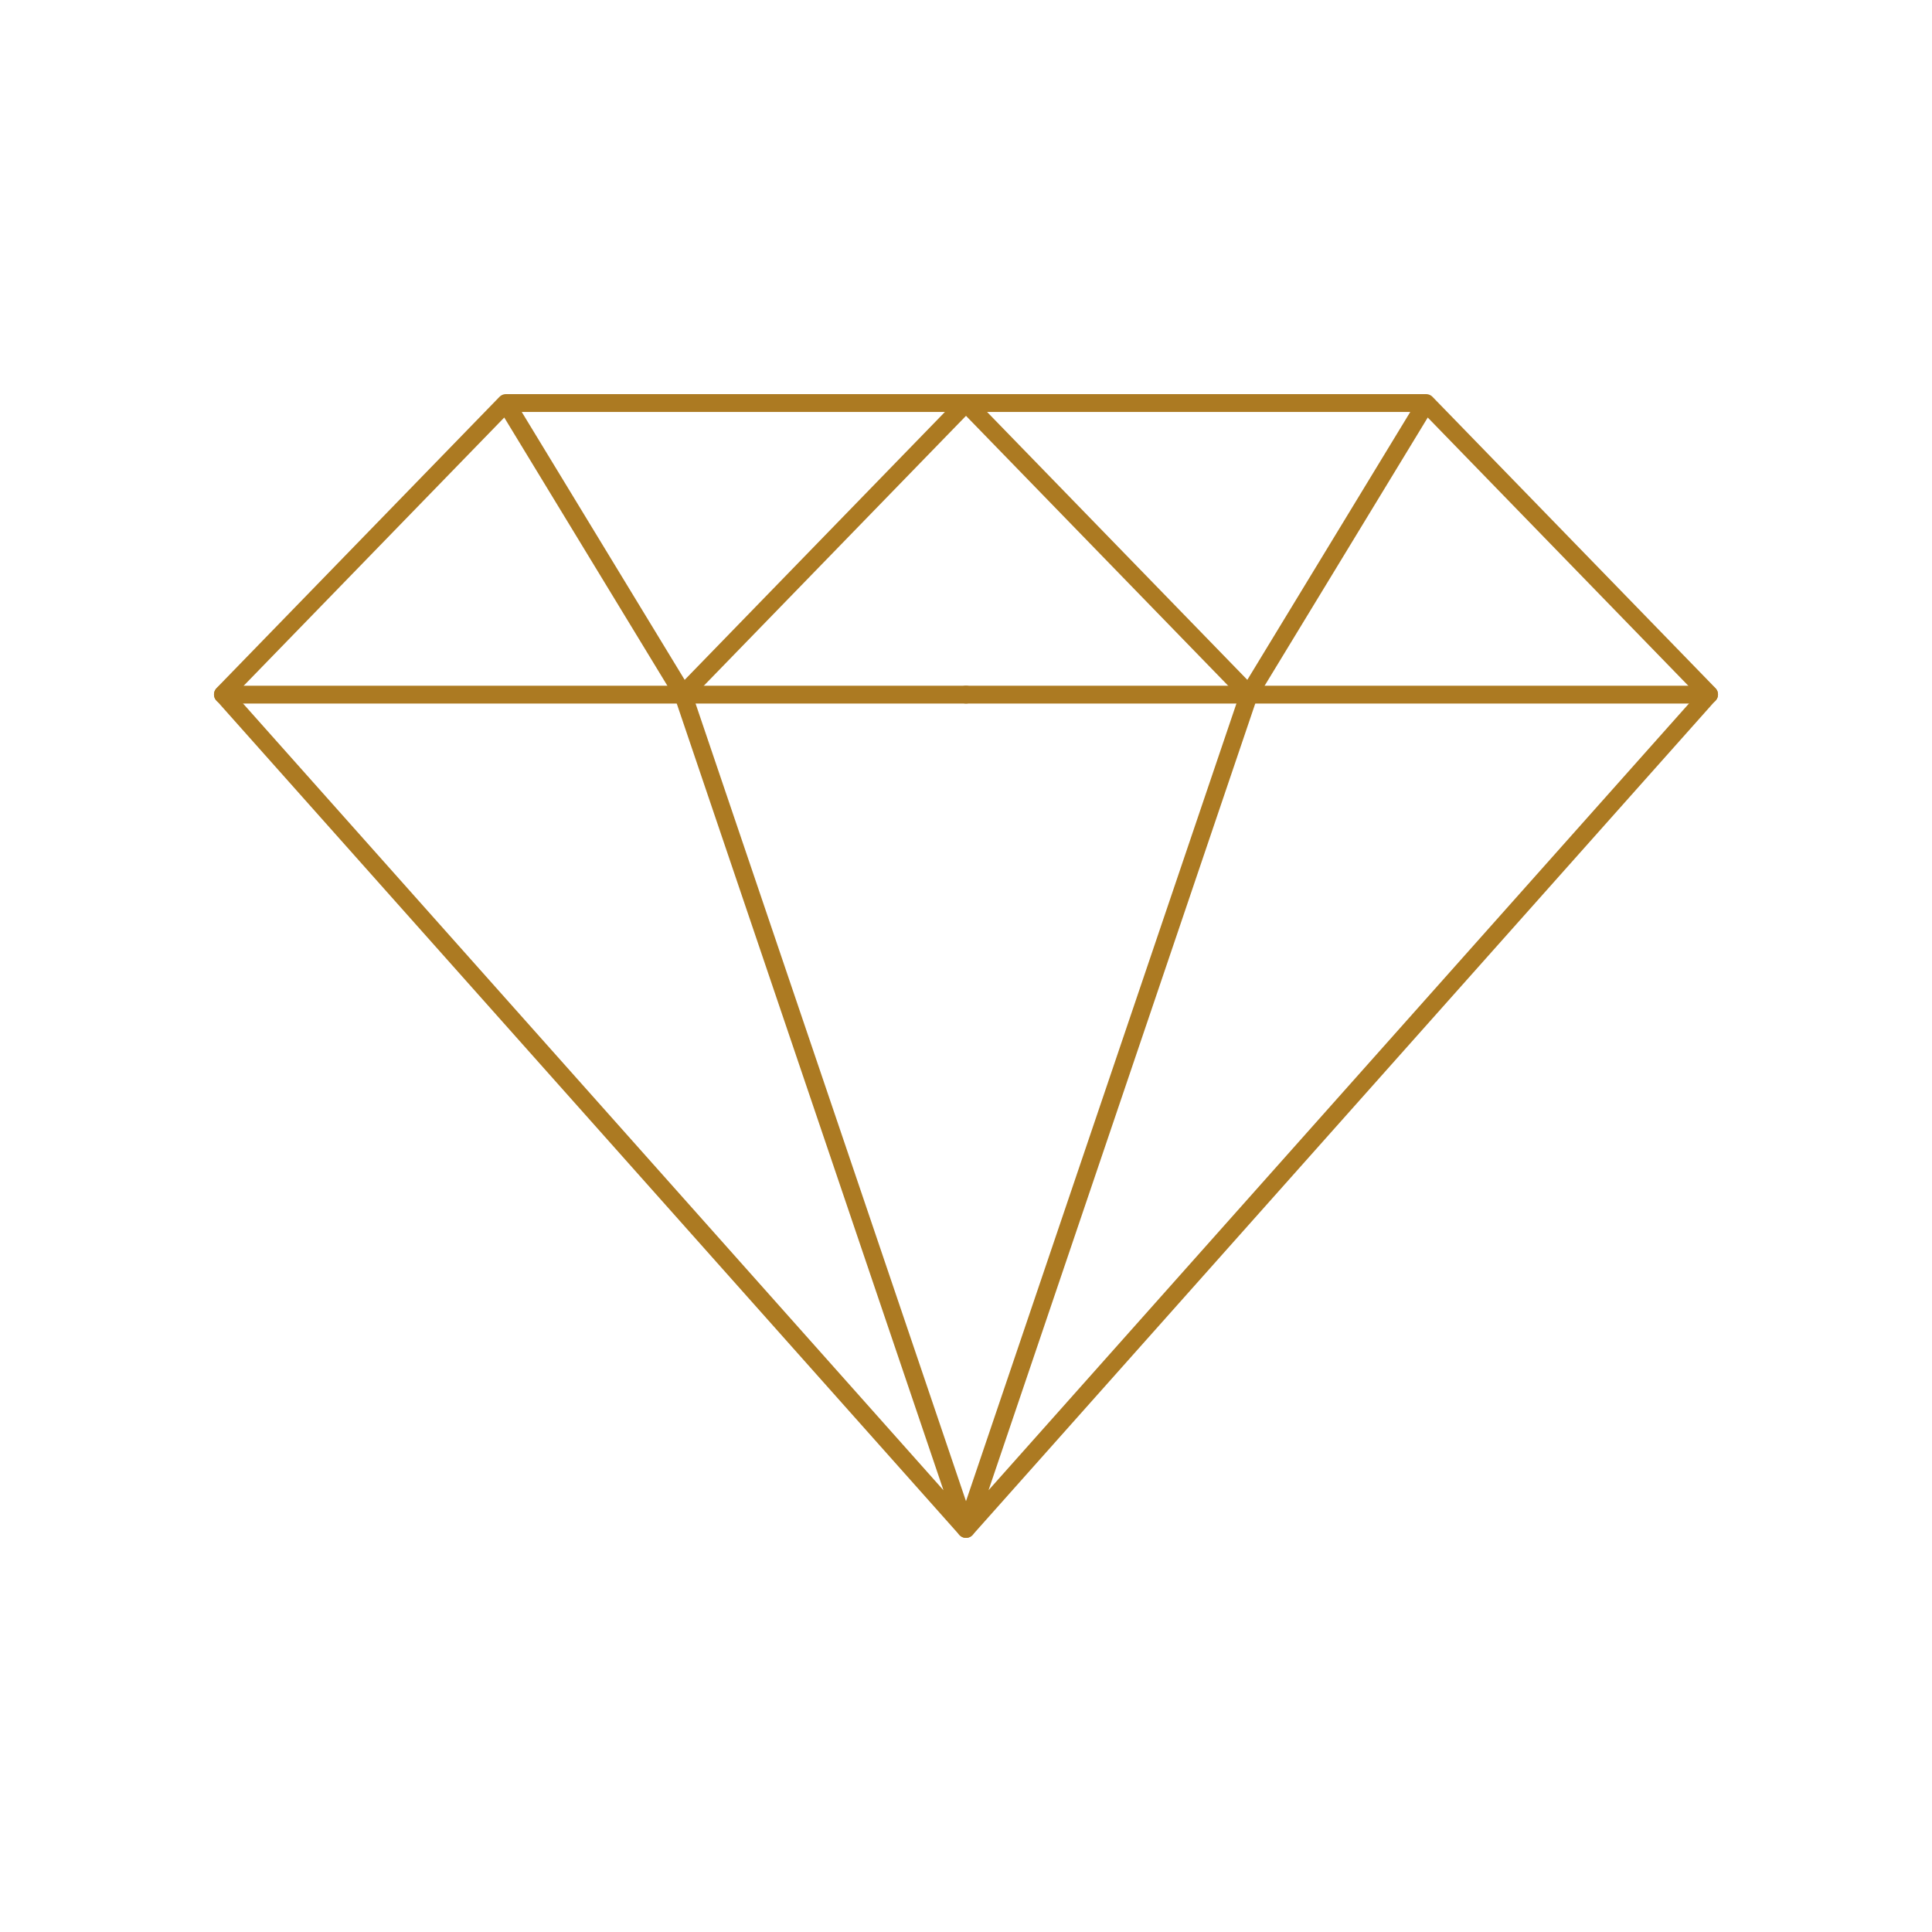 <svg id="Layer_1" data-name="Layer 1" xmlns="http://www.w3.org/2000/svg" viewBox="0 0 65 65"><defs><style>.cls-1{fill:none;stroke:#ac7a22;stroke-linecap:round;stroke-linejoin:round;stroke-width:0.6px;}</style></defs><polyline class="cls-1" points="17.02 13.56 22.98 23.36 32.5 13.56 17.02 13.56 7.5 23.36 32.5 51.44 22.98 23.36"/><line class="cls-1" x1="7.5" y1="23.37" x2="32.5" y2="23.37"/><polyline class="cls-1" points="47.98 13.56 42.02 23.36 32.5 13.56 47.98 13.56 57.5 23.36 32.5 51.44 42.02 23.36"/><line class="cls-1" x1="57.5" y1="23.37" x2="32.5" y2="23.37"/></svg>